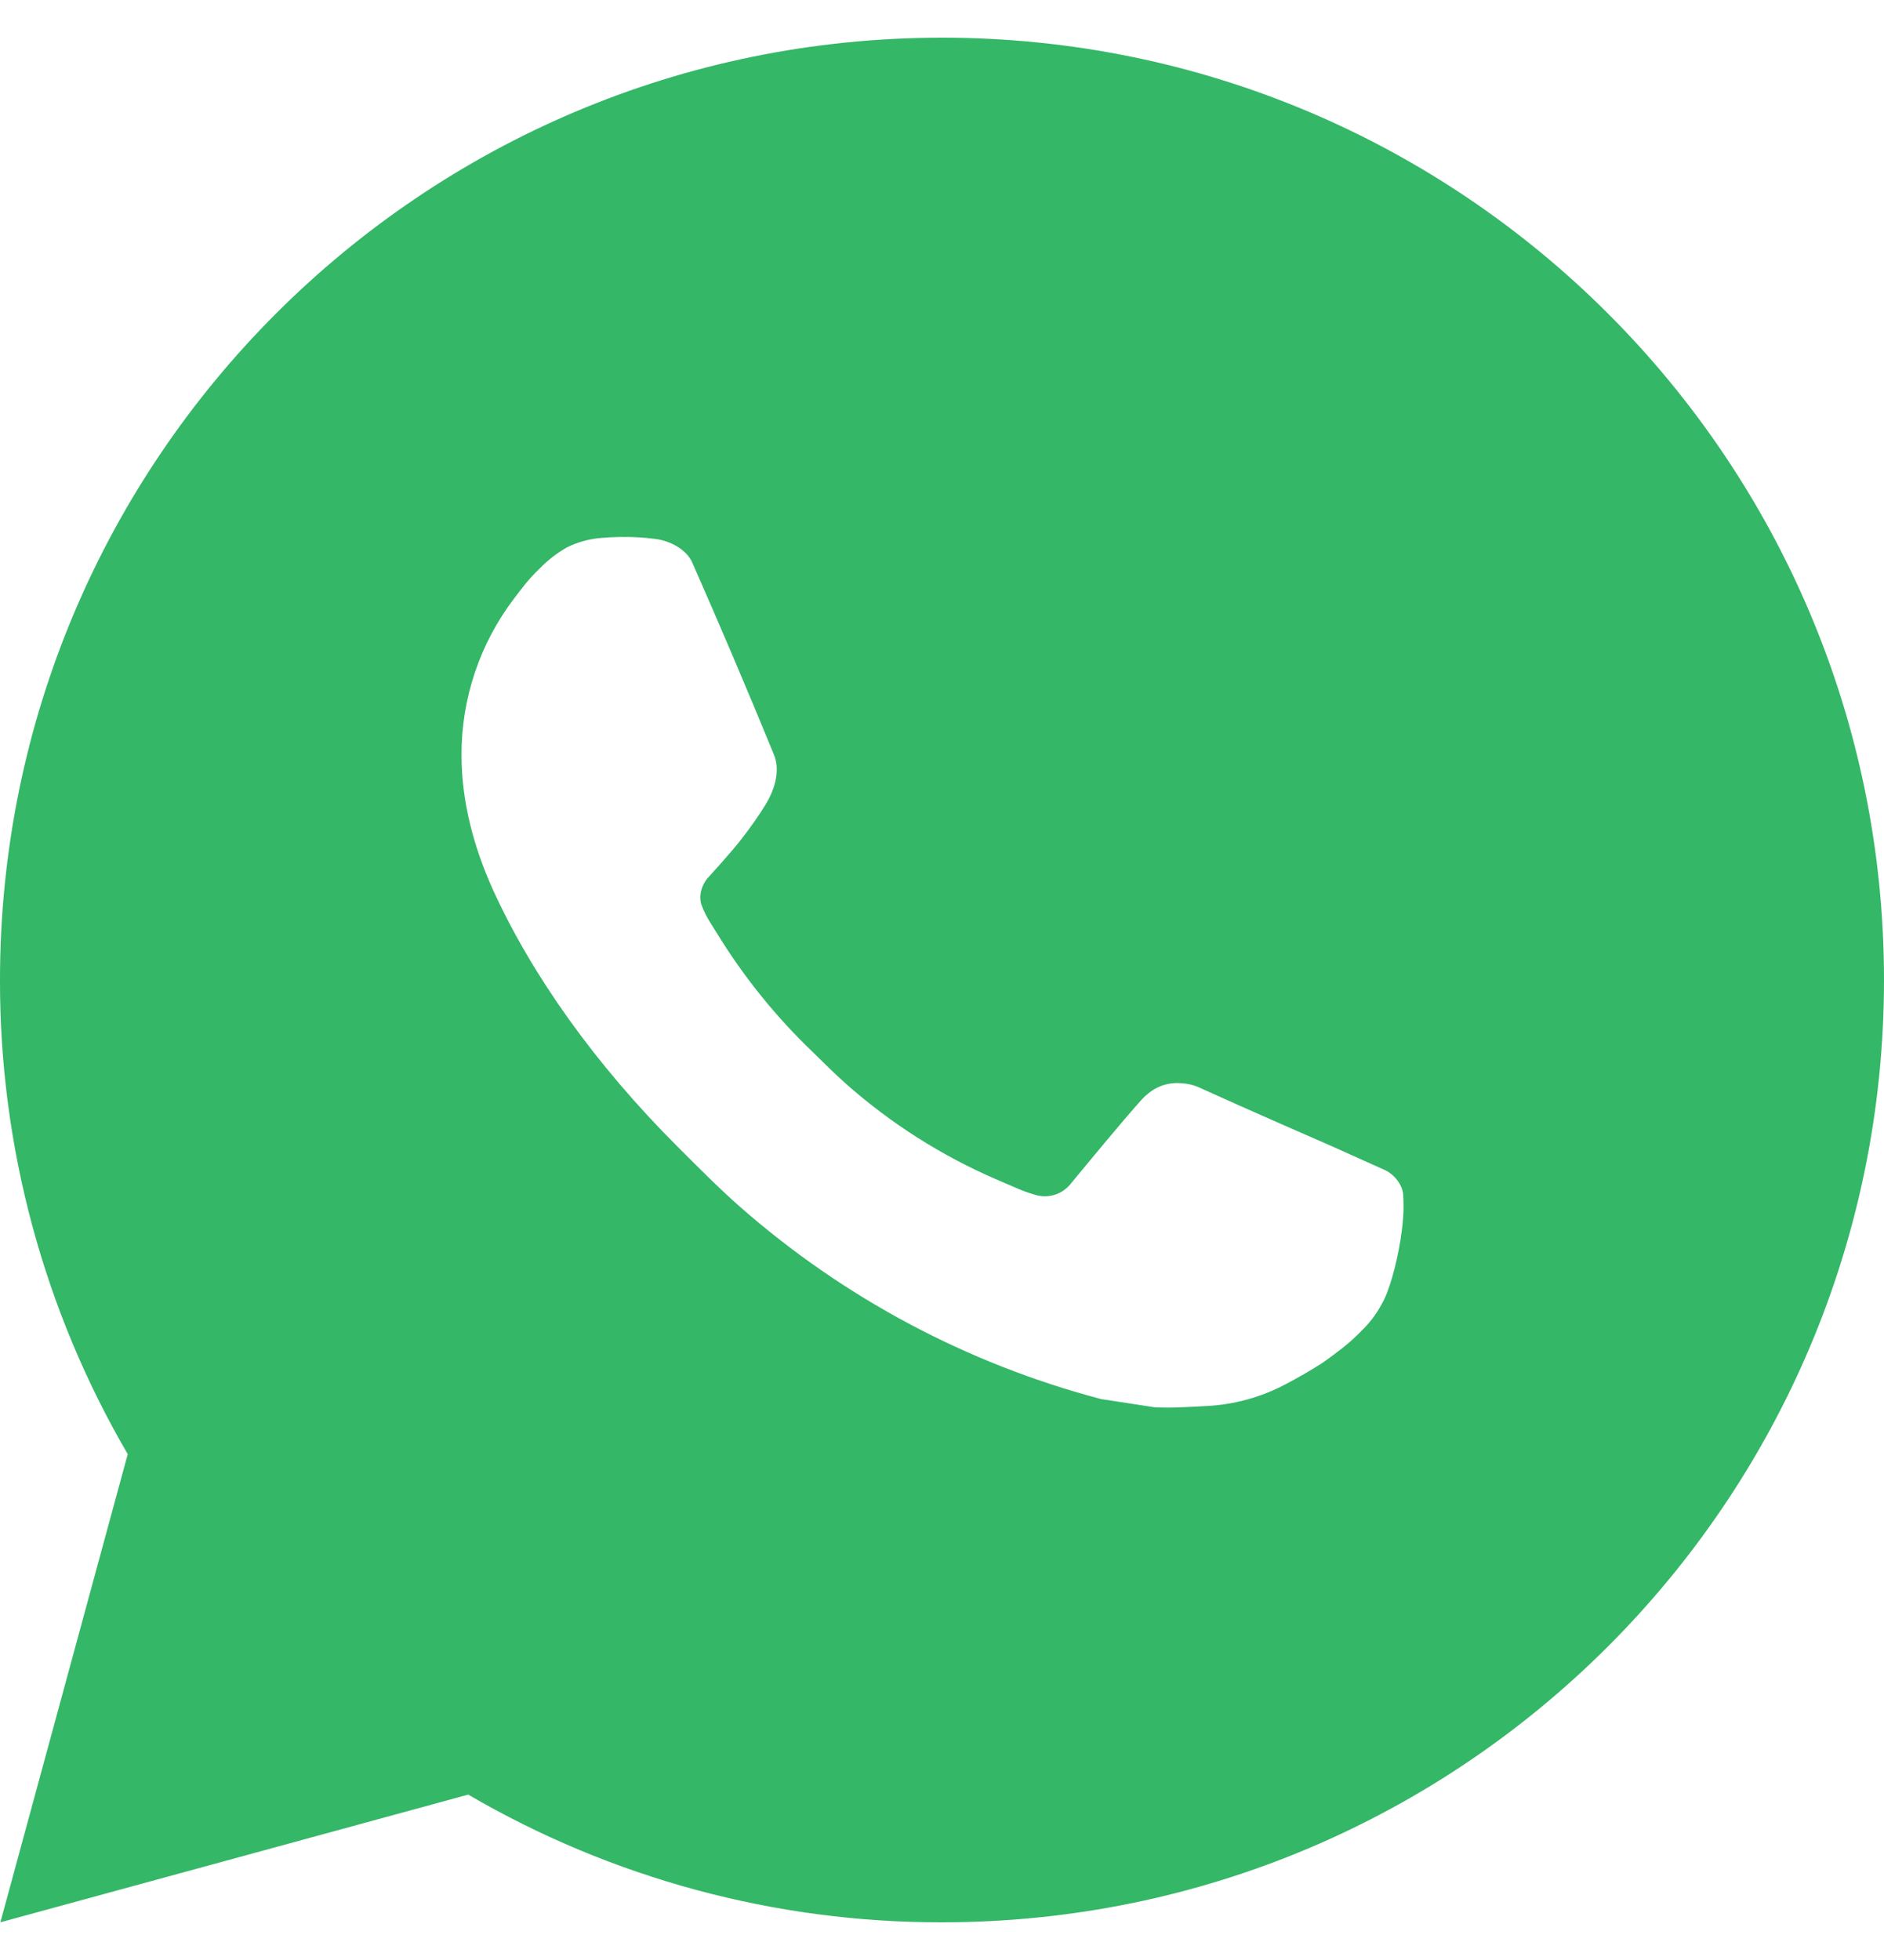 <?xml version="1.0" encoding="UTF-8"?> <svg xmlns="http://www.w3.org/2000/svg" width="25" height="26" viewBox="0 0 25 26" fill="none"><path d="M12.5 0.5C19.404 0.5 25 6.096 25 13C25 19.904 19.404 25.5 12.5 25.5C10.291 25.504 8.121 24.919 6.213 23.806L0.005 25.5L1.695 19.29C0.581 17.381 -0.004 15.21 1.90859e-05 13C1.90859e-05 6.096 5.596 0.5 12.5 0.5ZM8.24 7.125L7.99 7.135C7.828 7.146 7.67 7.189 7.525 7.26C7.389 7.337 7.266 7.433 7.158 7.545C7.008 7.686 6.923 7.809 6.831 7.927C6.369 8.529 6.12 9.267 6.124 10.025C6.126 10.637 6.286 11.234 6.536 11.791C7.048 12.919 7.889 14.113 8.999 15.219C9.266 15.485 9.529 15.752 9.811 16.001C11.191 17.215 12.834 18.091 14.611 18.559L15.321 18.668C15.553 18.68 15.784 18.663 16.016 18.651C16.38 18.632 16.736 18.534 17.058 18.363C17.221 18.278 17.381 18.186 17.536 18.087C17.536 18.087 17.589 18.052 17.692 17.975C17.861 17.85 17.965 17.761 18.105 17.615C18.21 17.507 18.297 17.381 18.367 17.238C18.465 17.034 18.562 16.645 18.602 16.321C18.633 16.074 18.624 15.939 18.62 15.855C18.615 15.721 18.504 15.582 18.383 15.524L17.655 15.197C17.655 15.197 16.567 14.724 15.902 14.421C15.833 14.391 15.758 14.374 15.682 14.37C15.597 14.361 15.511 14.371 15.429 14.398C15.348 14.425 15.273 14.47 15.21 14.529C15.204 14.526 15.12 14.598 14.216 15.693C14.164 15.762 14.093 15.815 14.011 15.844C13.929 15.873 13.84 15.877 13.756 15.855C13.675 15.833 13.595 15.806 13.518 15.773C13.363 15.707 13.309 15.682 13.203 15.637C12.485 15.325 11.821 14.902 11.234 14.384C11.076 14.246 10.93 14.096 10.78 13.951C10.288 13.48 9.86 12.947 9.505 12.366L9.431 12.248C9.379 12.167 9.336 12.081 9.304 11.991C9.256 11.807 9.38 11.66 9.38 11.66C9.38 11.66 9.684 11.328 9.825 11.148C9.963 10.973 10.079 10.803 10.154 10.681C10.301 10.444 10.348 10.2 10.27 10.011C9.92 9.156 9.558 8.306 9.185 7.46C9.111 7.292 8.893 7.172 8.694 7.149C8.626 7.14 8.559 7.134 8.491 7.129C8.323 7.119 8.155 7.121 7.988 7.134L8.24 7.125Z" fill="#34B767"></path></svg> 